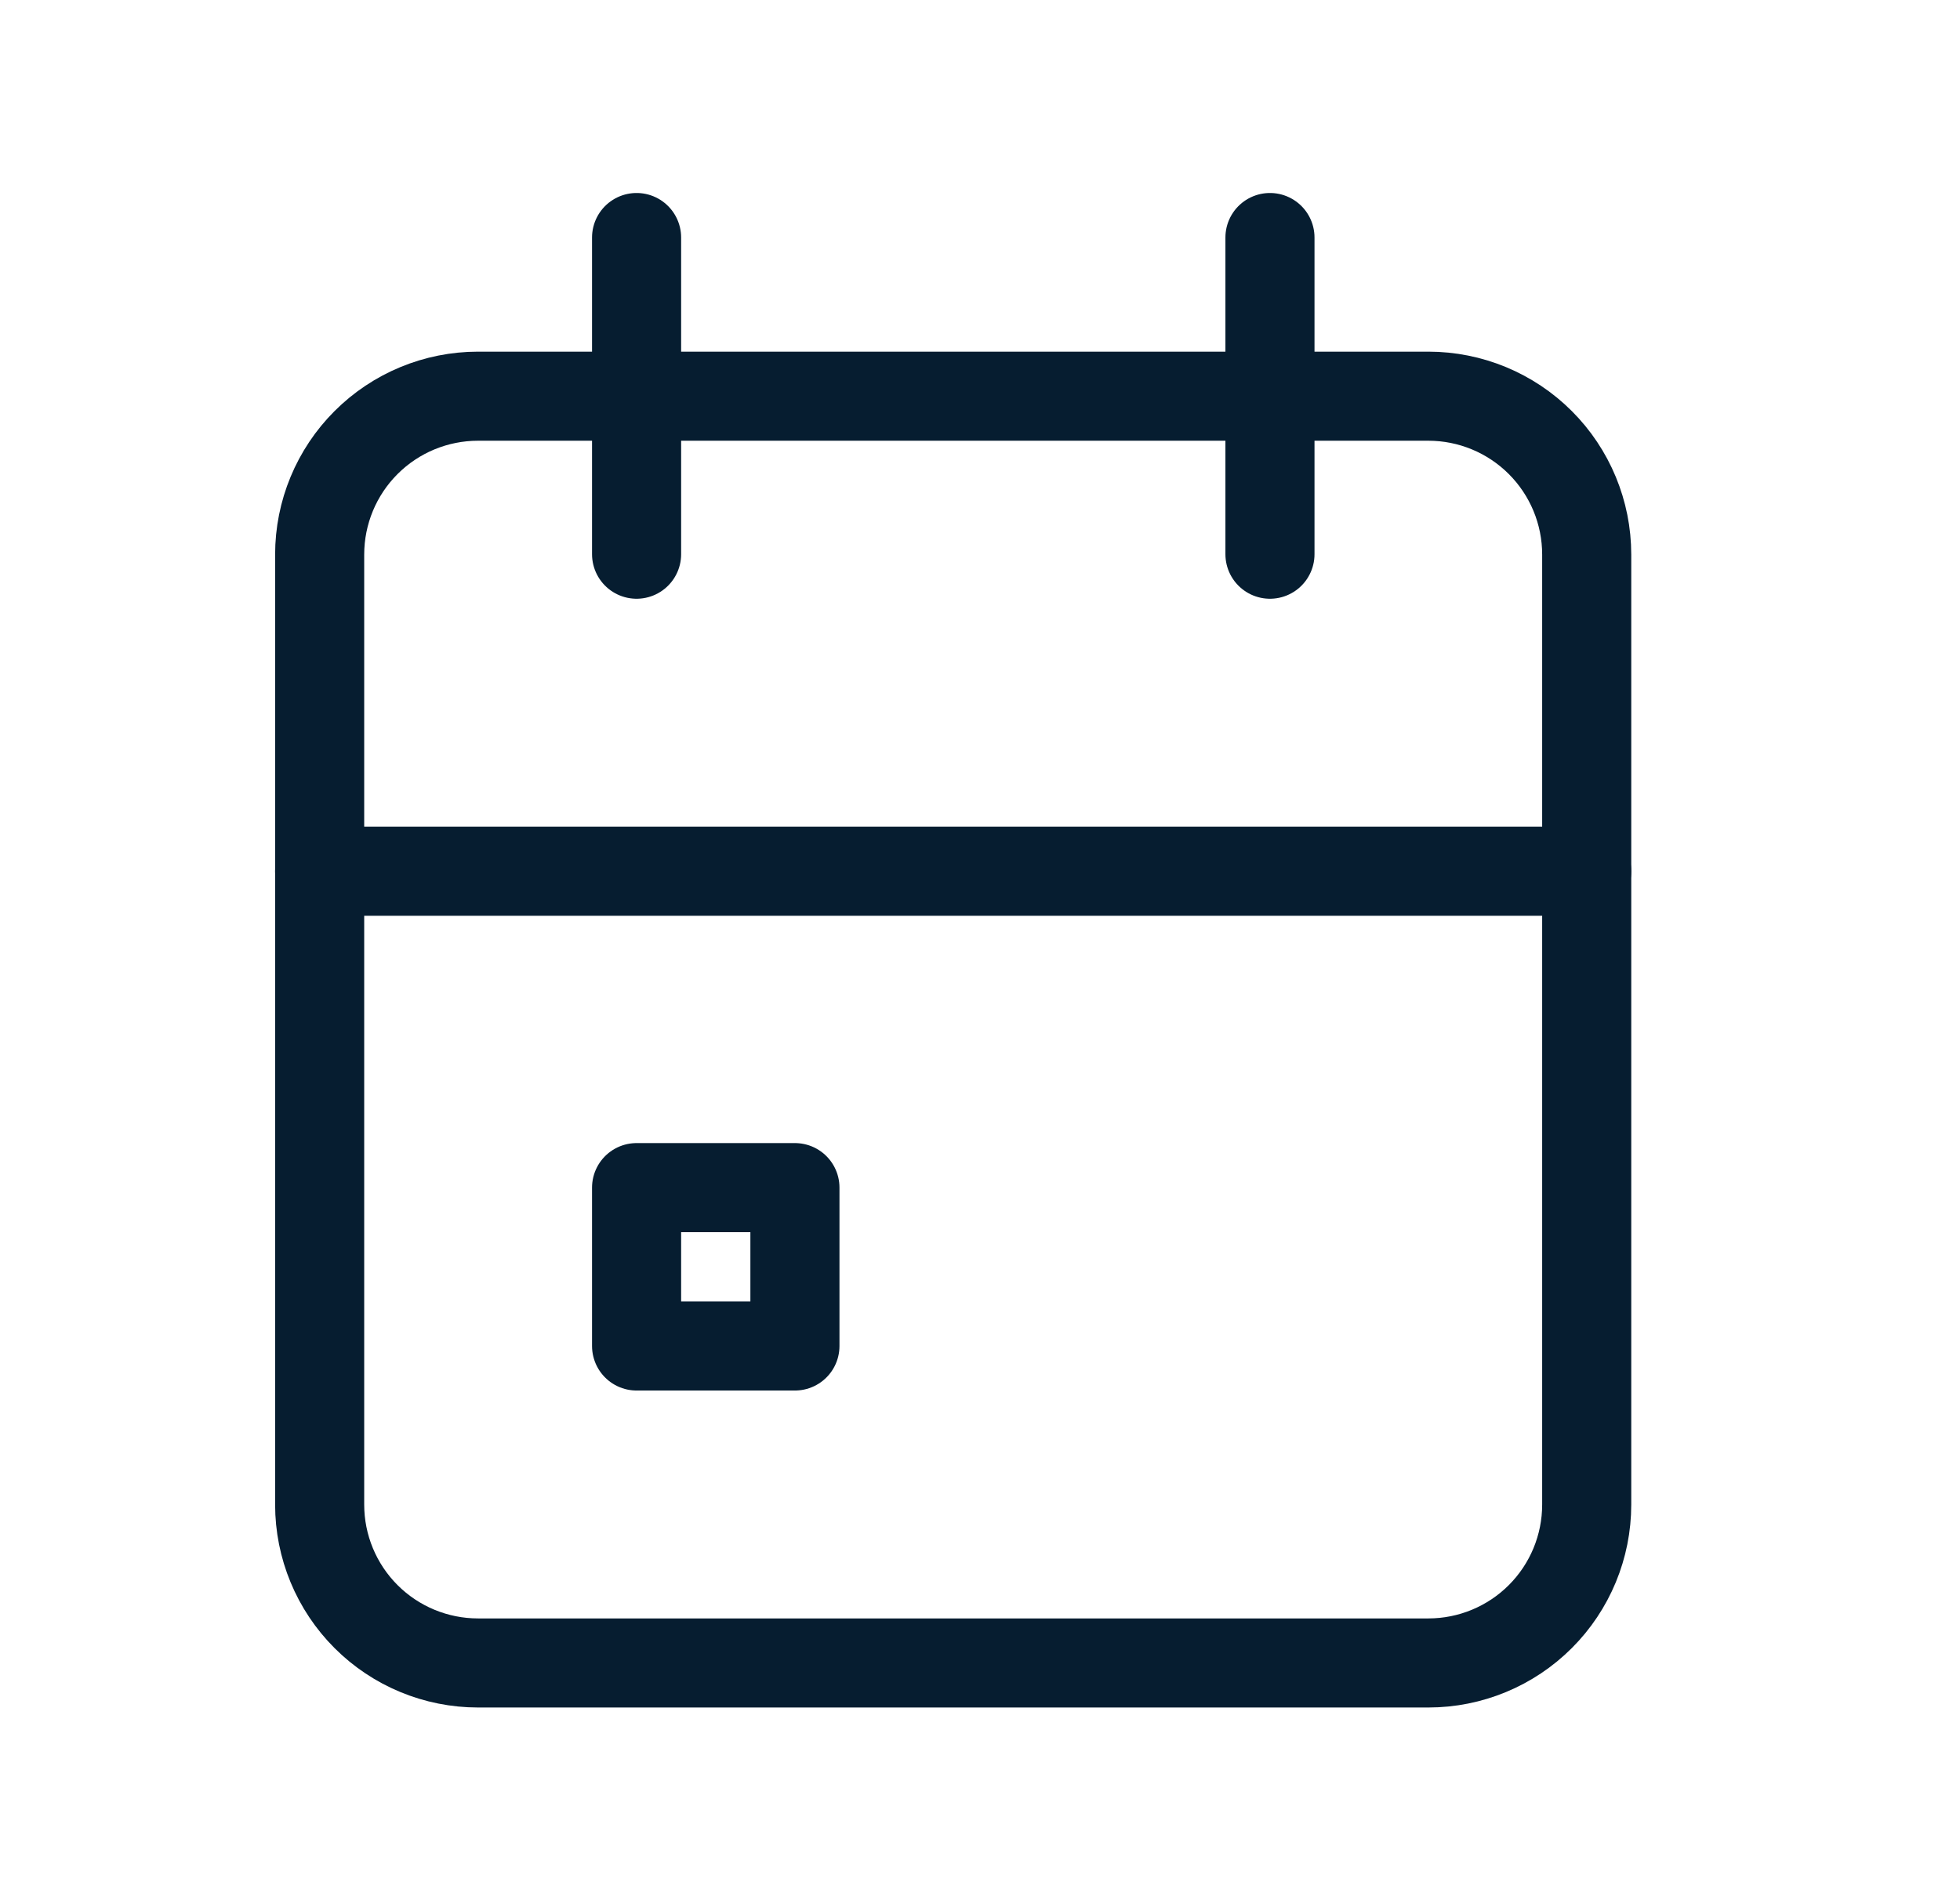 <svg width="33" height="32" viewBox="0 0 33 32" fill="none" xmlns="http://www.w3.org/2000/svg">
<path d="M5.382 9.339C5.382 8.631 5.663 7.953 6.163 7.453C6.663 6.953 7.341 6.672 8.049 6.672H24.049C24.756 6.672 25.434 6.953 25.934 7.453C26.434 7.953 26.715 8.631 26.715 9.339V25.338C26.715 26.046 26.434 26.724 25.934 27.224C25.434 27.724 24.756 28.005 24.049 28.005H8.049C7.341 28.005 6.663 27.724 6.163 27.224C5.663 26.724 5.382 26.046 5.382 25.338V9.339Z" stroke="#061D30" stroke-width="1.5" stroke-linecap="round" stroke-linejoin="round"/>
<path d="M21.382 4V9.333" stroke="#061D30" stroke-width="1.5" stroke-linecap="round" stroke-linejoin="round"/>
<path d="M10.718 4V9.333" stroke="#061D30" stroke-width="1.5" stroke-linecap="round" stroke-linejoin="round"/>
<path d="M5.382 14.672H26.715" stroke="#061D30" stroke-width="1.5" stroke-linecap="round" stroke-linejoin="round"/>
<path d="M10.718 20H13.384V22.667H10.718V20Z" stroke="#061D30" stroke-width="1.5" stroke-linecap="round" stroke-linejoin="round"/>
</svg>
